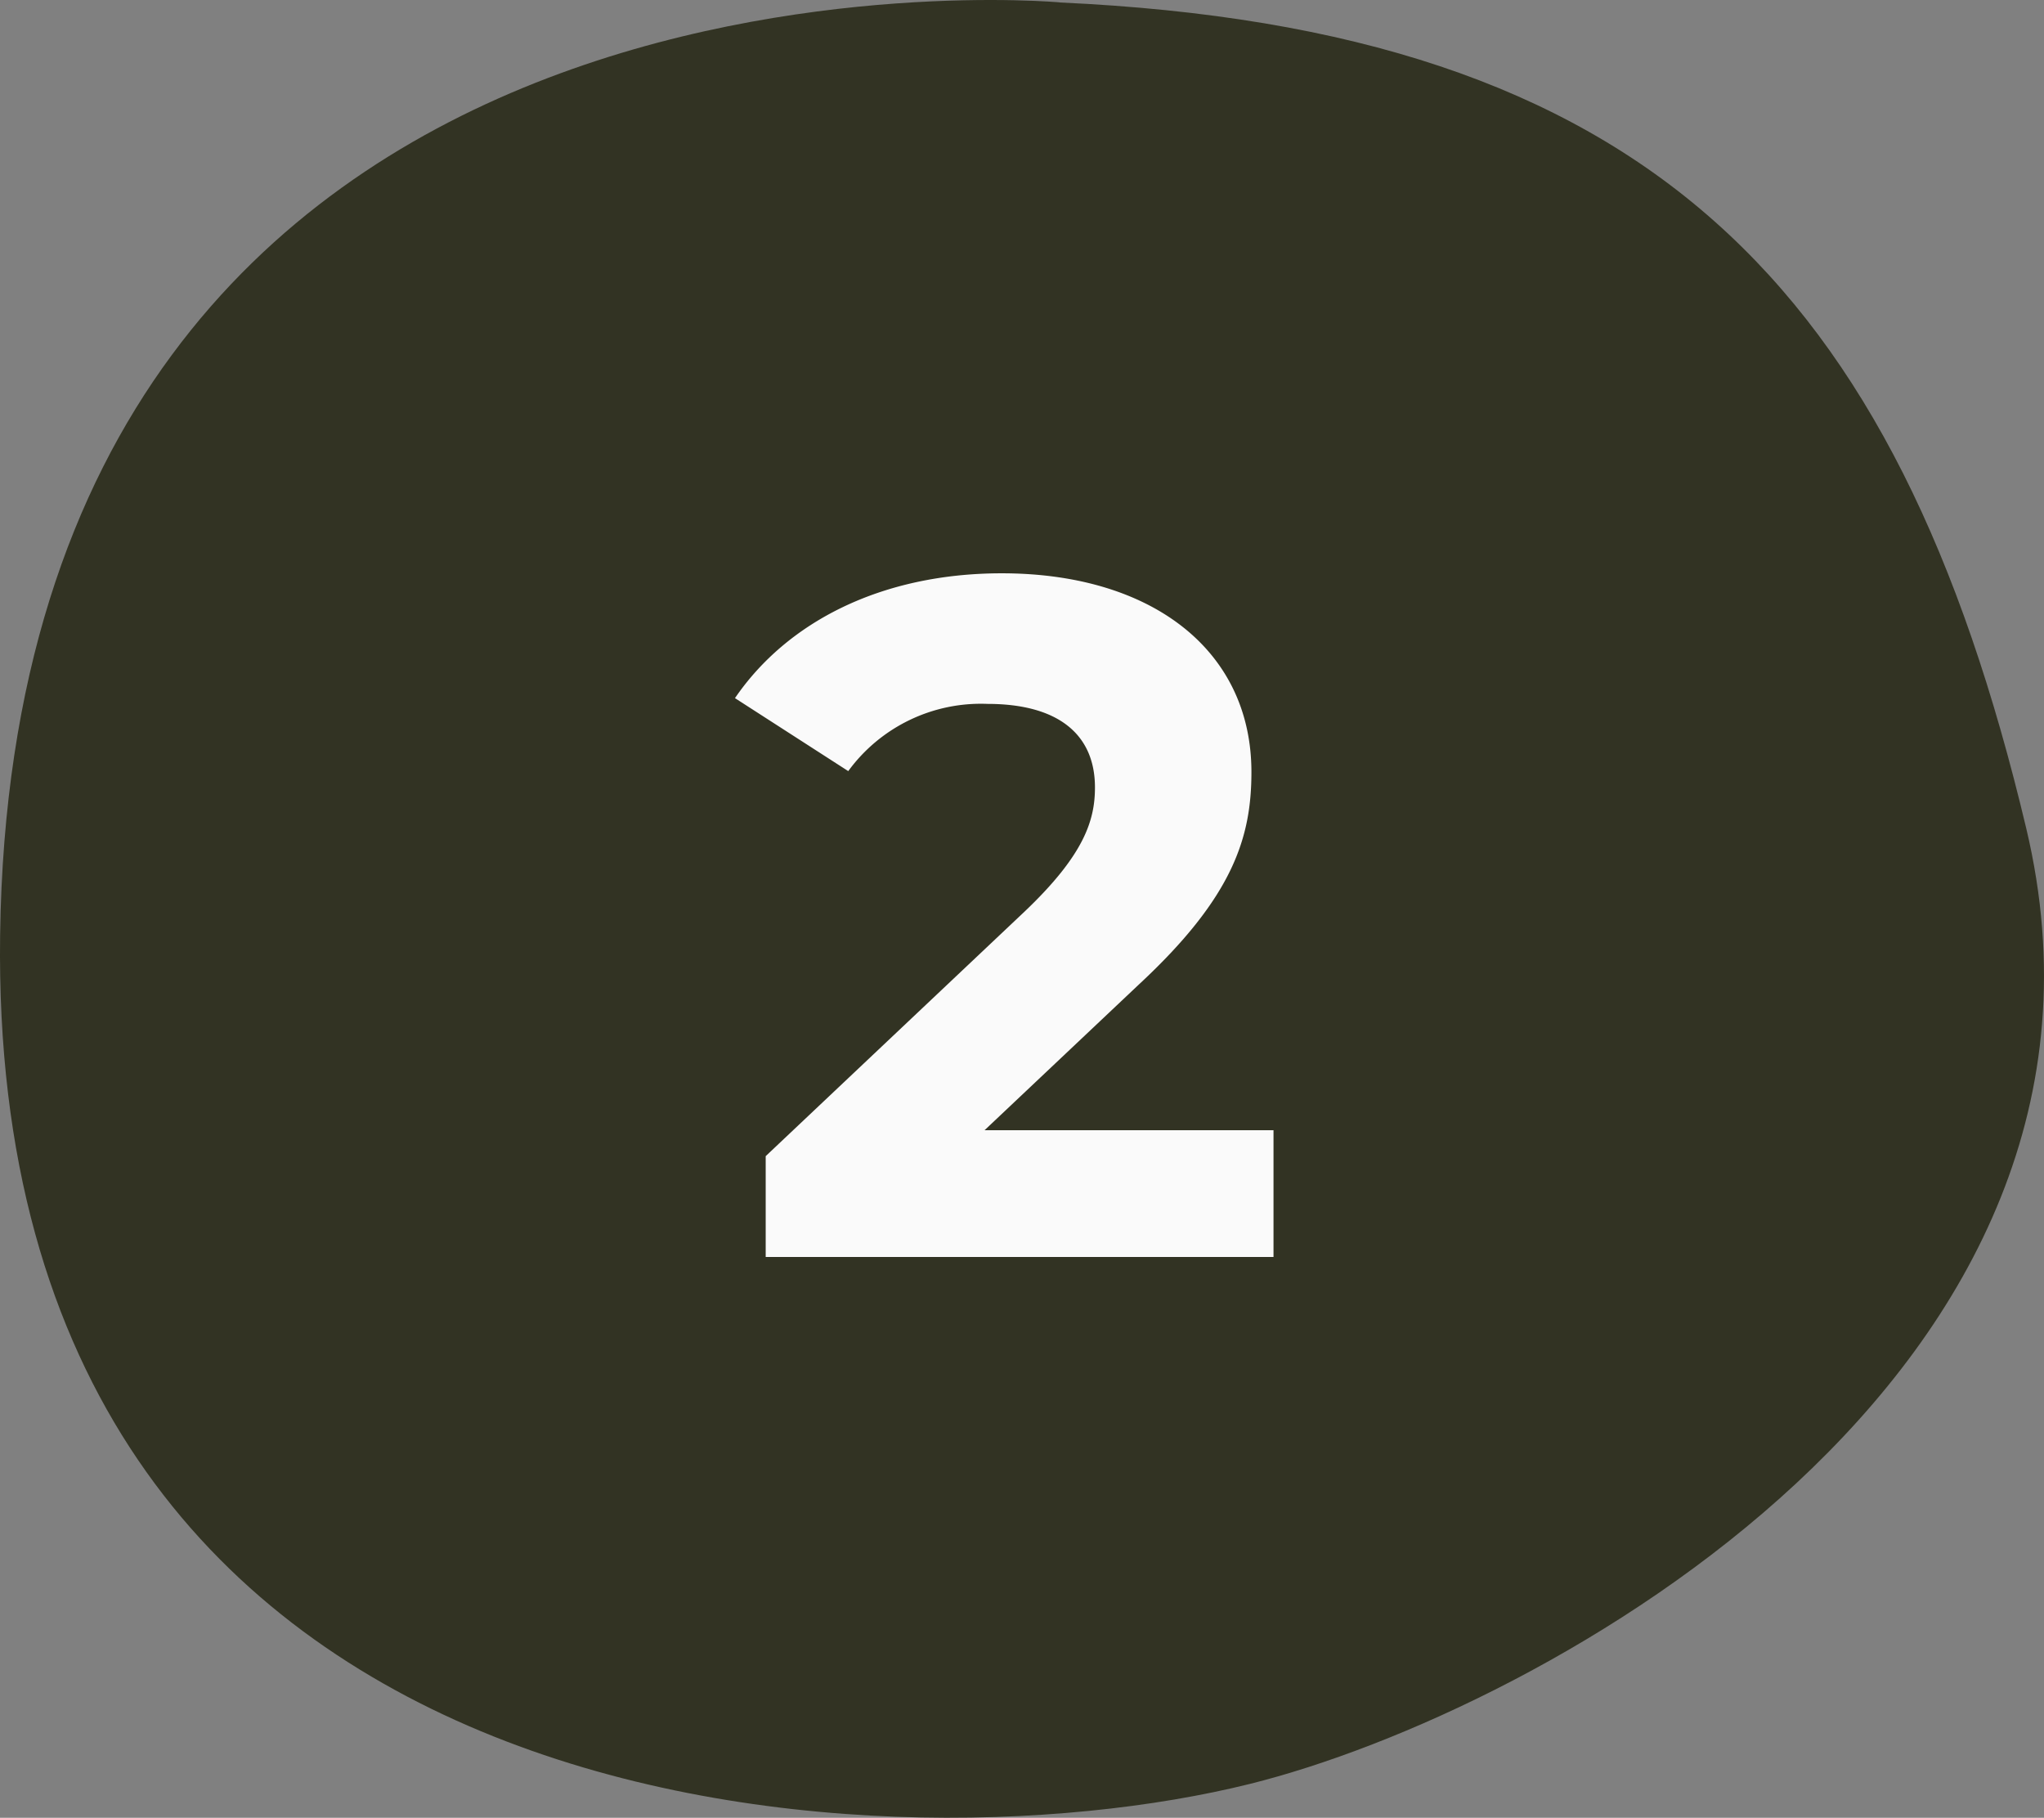 <?xml version="1.0" encoding="UTF-8"?> <svg xmlns="http://www.w3.org/2000/svg" width="85.172" height="75.725" viewBox="0 0 85.172 75.725"><rect x="0" y="0" width="85.172" height="75.725" fill="#808080" stroke="none"/> <g id="Group_475" data-name="Group 475" transform="translate(-6705.414 -3275.518)"> <path id="Path_109" data-name="Path 109" d="M1888.318,363.839s-43.574-4-44.153,38.853c-.506,37.426,36.552,39.226,52.073,35.364,12.189-3.033,37.752-17.1,32.356-39.8s-15.841-33.3-40.277-34.413" transform="translate(4861.254 2911.778)" fill="#323323"></path> <path id="Path_696" data-name="Path 696" d="M10.44-5.28l6.44-6.08c3.92-3.64,4.68-6.12,4.68-8.84,0-5.08-4.16-8.28-10.4-8.28-5.04,0-8.96,2.04-11.12,5.2l4.72,3.04a6.847,6.847,0,0,1,5.8-2.8c2.96,0,4.48,1.28,4.48,3.48,0,1.36-.44,2.8-2.92,5.16L1.32-4.2V0H22.48V-5.28Z" transform="translate(6736 3327.881)" fill="#fafafa"></path> </g> </svg> 